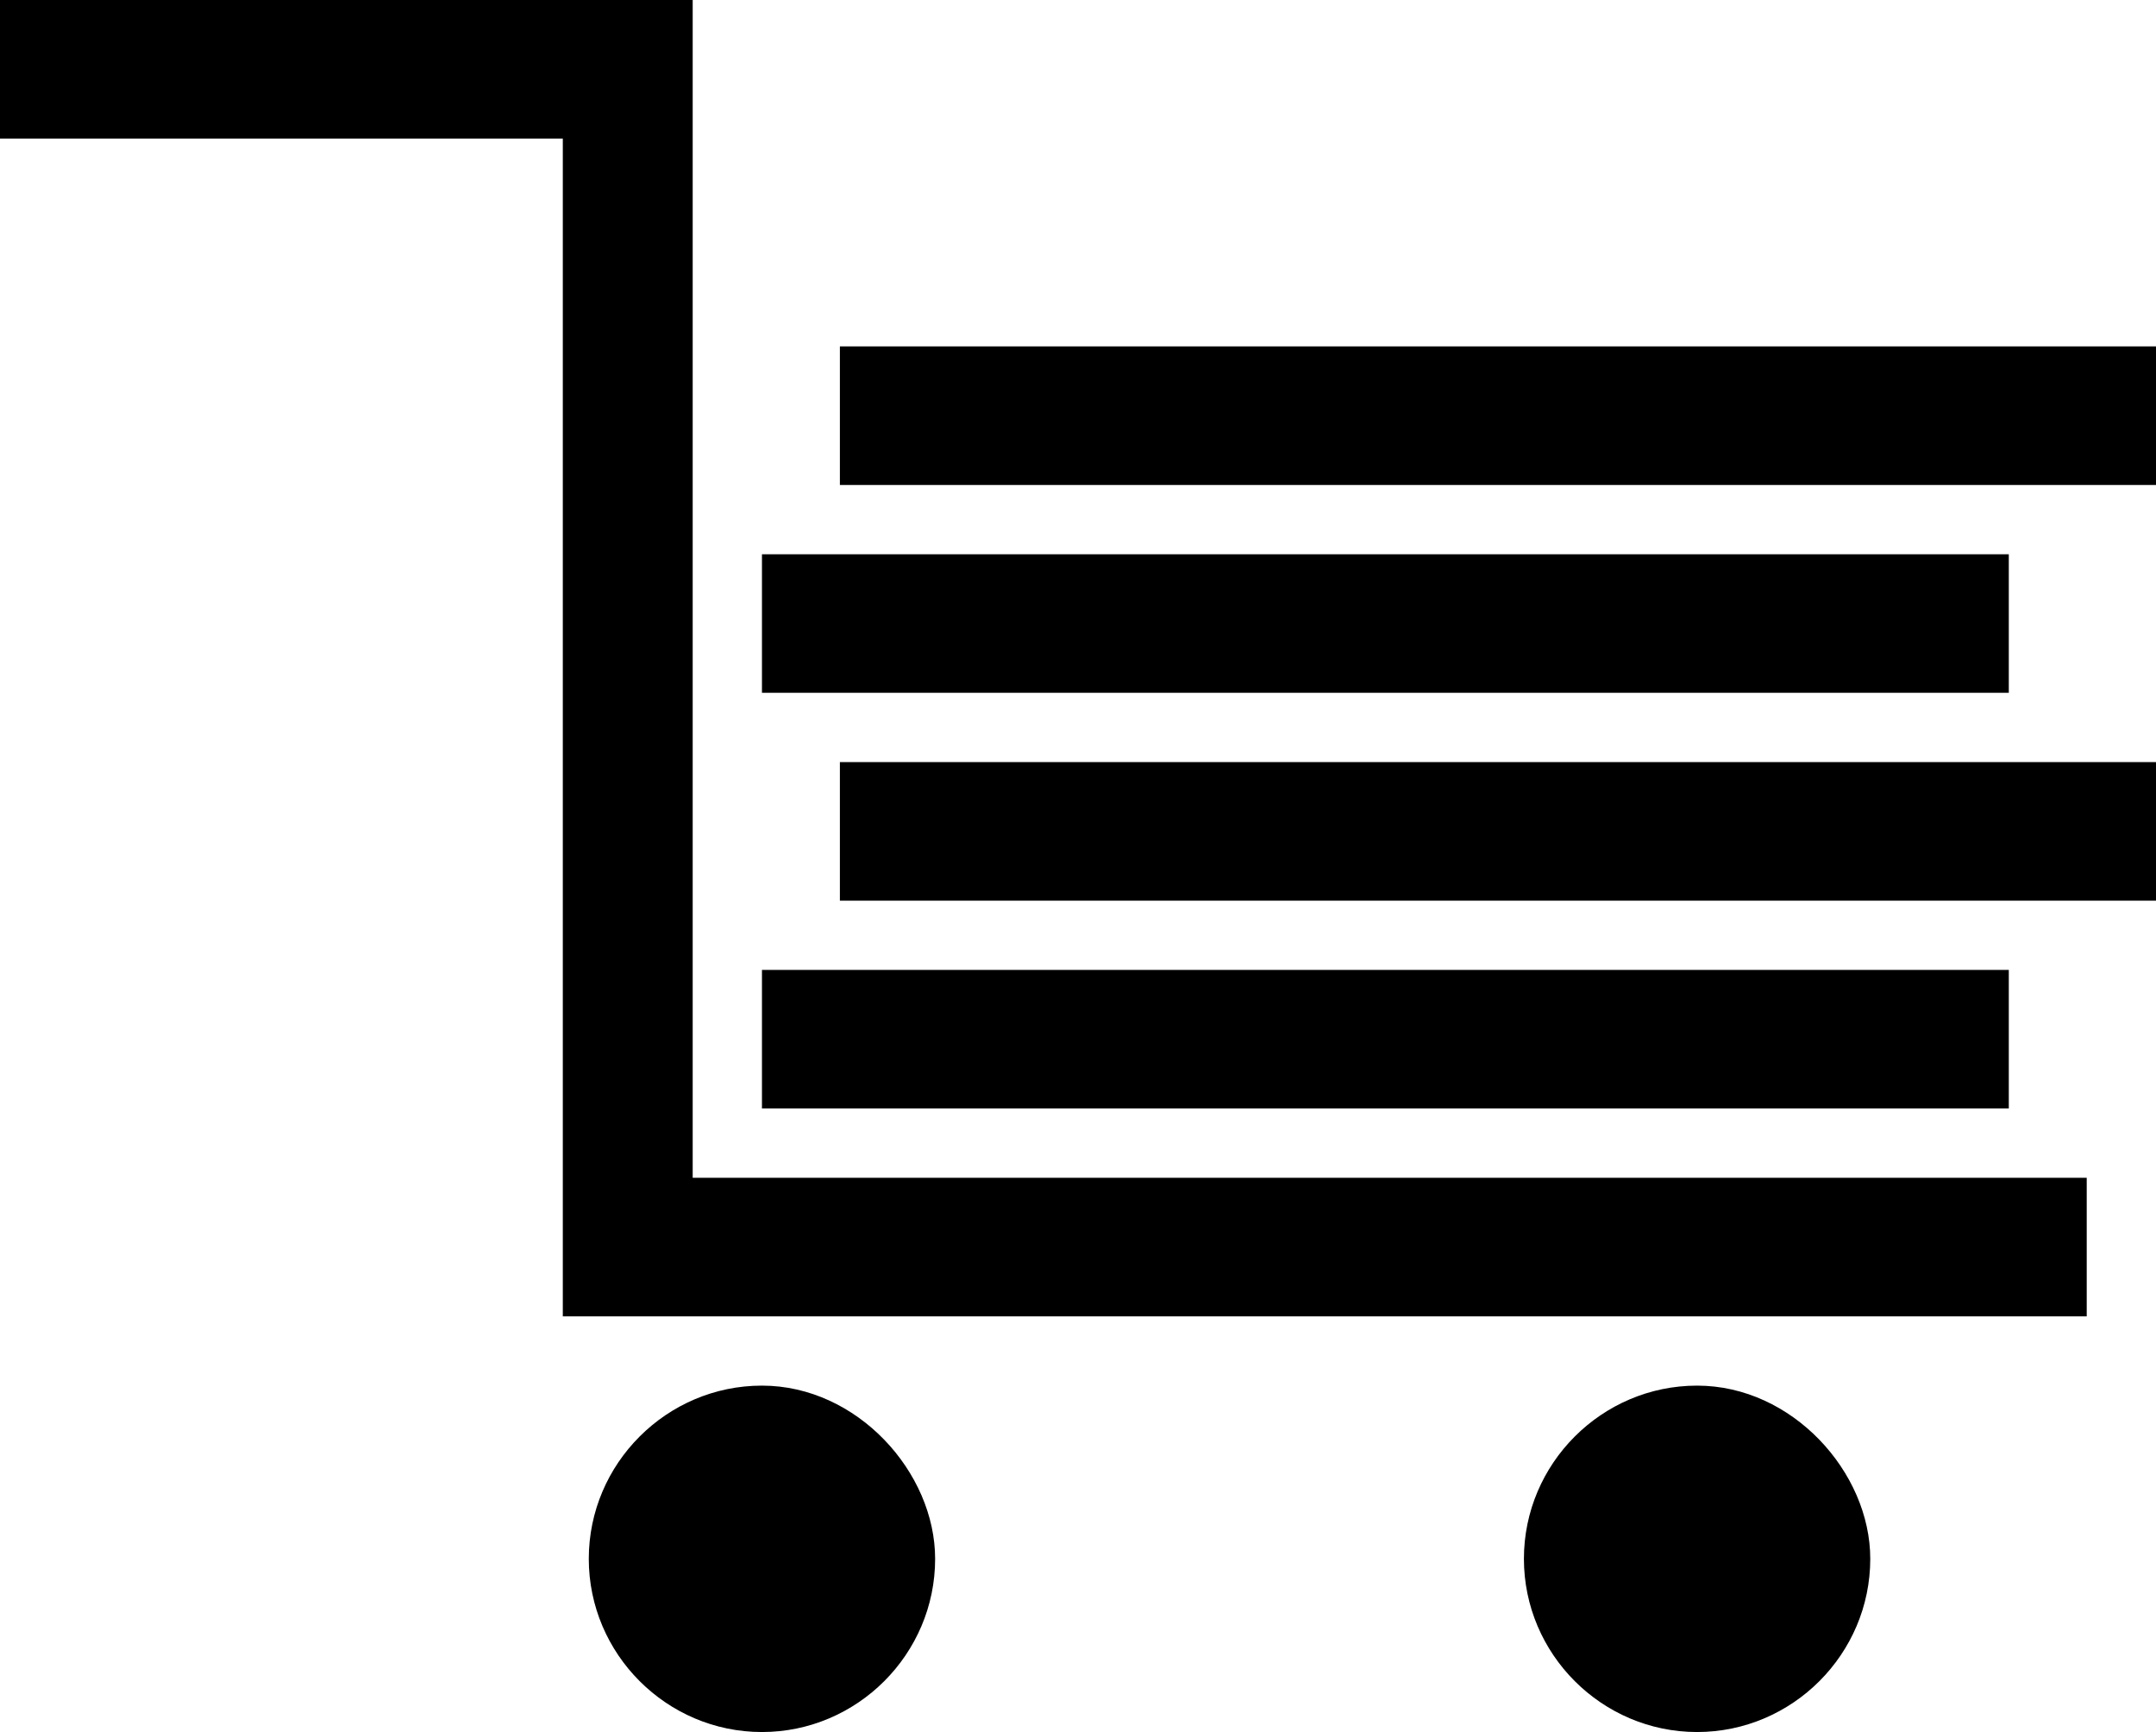 <svg xmlns="http://www.w3.org/2000/svg" width="24.9" height="20"><path d="M23.3 11.2H8.8v1.6h14.4v-1.6zm-13.6-.8h15.2V8.8H9.7v1.6zm13.6-4H8.8V8h14.4V6.4zM9.7 4v1.6h15.2V4H9.7zM8 0H0v1.6h6.5v13.6h17.6v-1.6H8V0zm.8 16c-1.1 0-2 .9-2 2s.9 2 2 2 2-.9 2-2c0-1-.9-2-2-2zm10.8 0c-1.1 0-2 .9-2 2s.9 2 2 2 2-.9 2-2c0-1-.9-2-2-2z"/></svg>